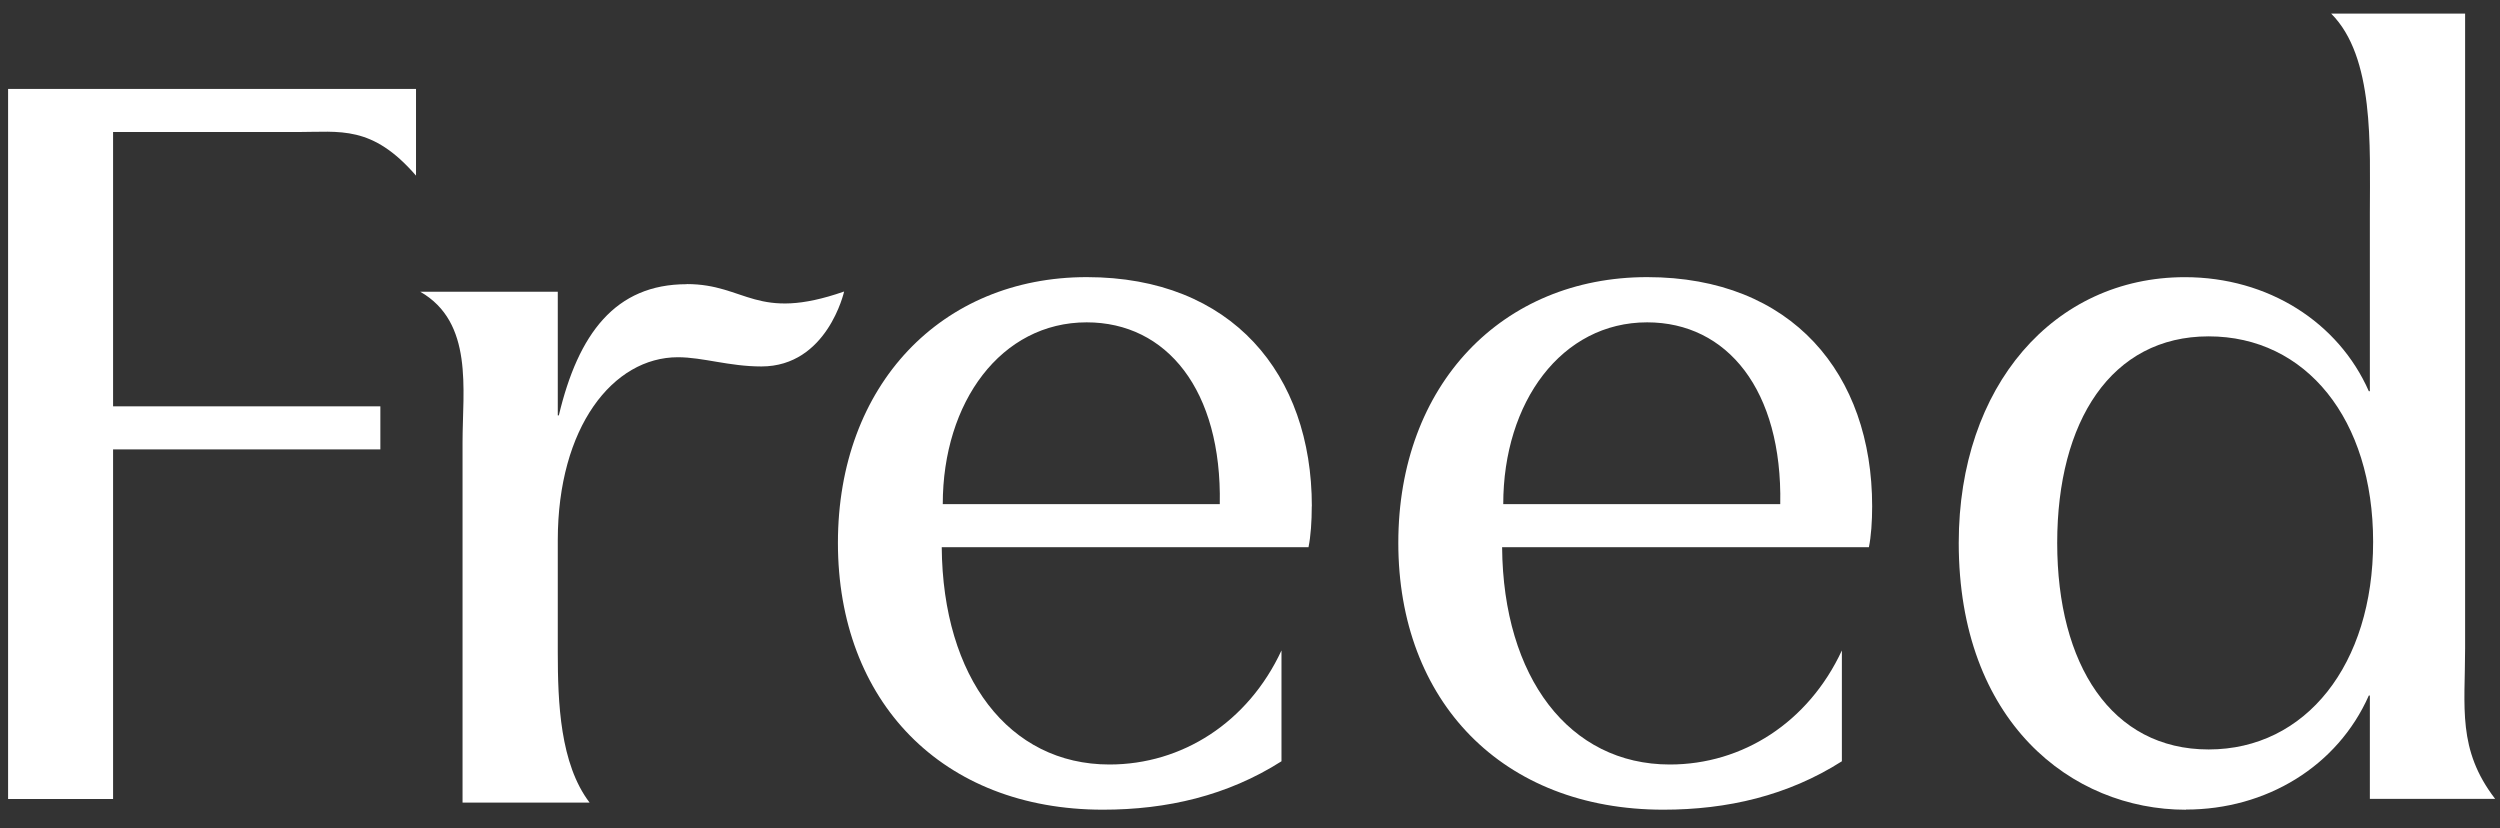 <svg width="160" height="53" viewBox="0 0 160 53" fill="none" xmlns="http://www.w3.org/2000/svg">
<rect x="0" y="0" width="160" height="53" fill="#333333" stroke="none"/>
<g clip-path="url(#clip0_1624_793)">
<path d="M26.625 5.692V11.24C23.807 7.989 21.776 8.45 19.01 8.45H7.237V26.005H24.343V28.761H7.237V51.137H0.518V5.692H26.625Z" fill="white"/>
<path d="M83.953 32.405C83.953 33.37 83.886 34.331 83.744 35.022H60.271C60.337 43.353 64.562 48.928 71.005 48.928C75.647 48.928 79.867 46.244 82.015 41.629V48.722C78.553 50.926 74.676 51.82 70.591 51.82C60.276 51.82 53.627 44.868 53.627 34.744C53.627 24.621 60.271 17.736 69.552 17.736C78.834 17.736 83.958 23.935 83.958 32.4L83.953 32.405ZM69.547 20.63C64.076 20.63 60.337 25.725 60.337 32.264H78.066C78.205 24.965 74.671 20.63 69.547 20.63Z" fill="white"/>
<path d="M119.818 32.405C119.818 33.37 119.751 34.331 119.609 35.022H96.135C96.202 43.353 100.427 48.928 106.87 48.928C111.512 48.928 115.732 46.244 117.88 41.629V48.722C114.418 50.926 110.541 51.82 106.456 51.82C96.135 51.82 89.492 44.868 89.492 34.744C89.492 24.621 96.141 17.736 105.417 17.736C114.694 17.736 119.818 23.935 119.818 32.4V32.405ZM105.417 20.63C99.946 20.63 96.208 25.725 96.208 32.264H113.936C114.076 24.965 110.541 20.63 105.417 20.63Z" fill="white"/>
<path d="M139.899 51.823C132.559 51.823 125.359 46.175 125.359 34.747C125.359 24.698 131.454 17.739 139.832 17.739C145.162 17.739 149.662 20.628 151.605 25.037H151.671V13.609C151.671 9.341 151.969 3.641 149.192 0.869H157.767V41.491C157.767 45.279 157.258 47.963 159.688 51.126H151.671V44.513H151.605C149.595 49.056 145.028 51.812 139.904 51.812L139.899 51.817V51.823ZM131.661 34.747C131.661 42.526 135.123 47.965 141.352 47.965C147.58 47.965 151.88 42.523 151.88 34.678C151.88 26.832 147.589 21.527 141.352 21.527C135.115 21.527 131.661 26.969 131.661 34.745V34.747Z" fill="white"/>
<path d="M43.947 18.189C39.38 18.189 37.009 21.358 35.765 26.587H35.698V18.669H26.892C30.323 20.63 29.603 24.936 29.603 28.305V51.366H37.734C35.843 48.88 35.698 44.967 35.698 41.731V34.571C35.698 27.339 39.227 22.863 43.385 22.863C44.98 22.863 46.666 23.453 48.728 23.453C52.953 23.453 54.024 18.656 54.024 18.656C48.394 20.625 47.757 18.181 43.952 18.181L43.947 18.187V18.189Z" fill="white"/>
</g>
<defs>
<clipPath id="clip0_1624_793">
<rect width="160" height="51.747" fill="white" transform="translate(0 0.59)"/>
</clipPath>
</defs>
</svg>
